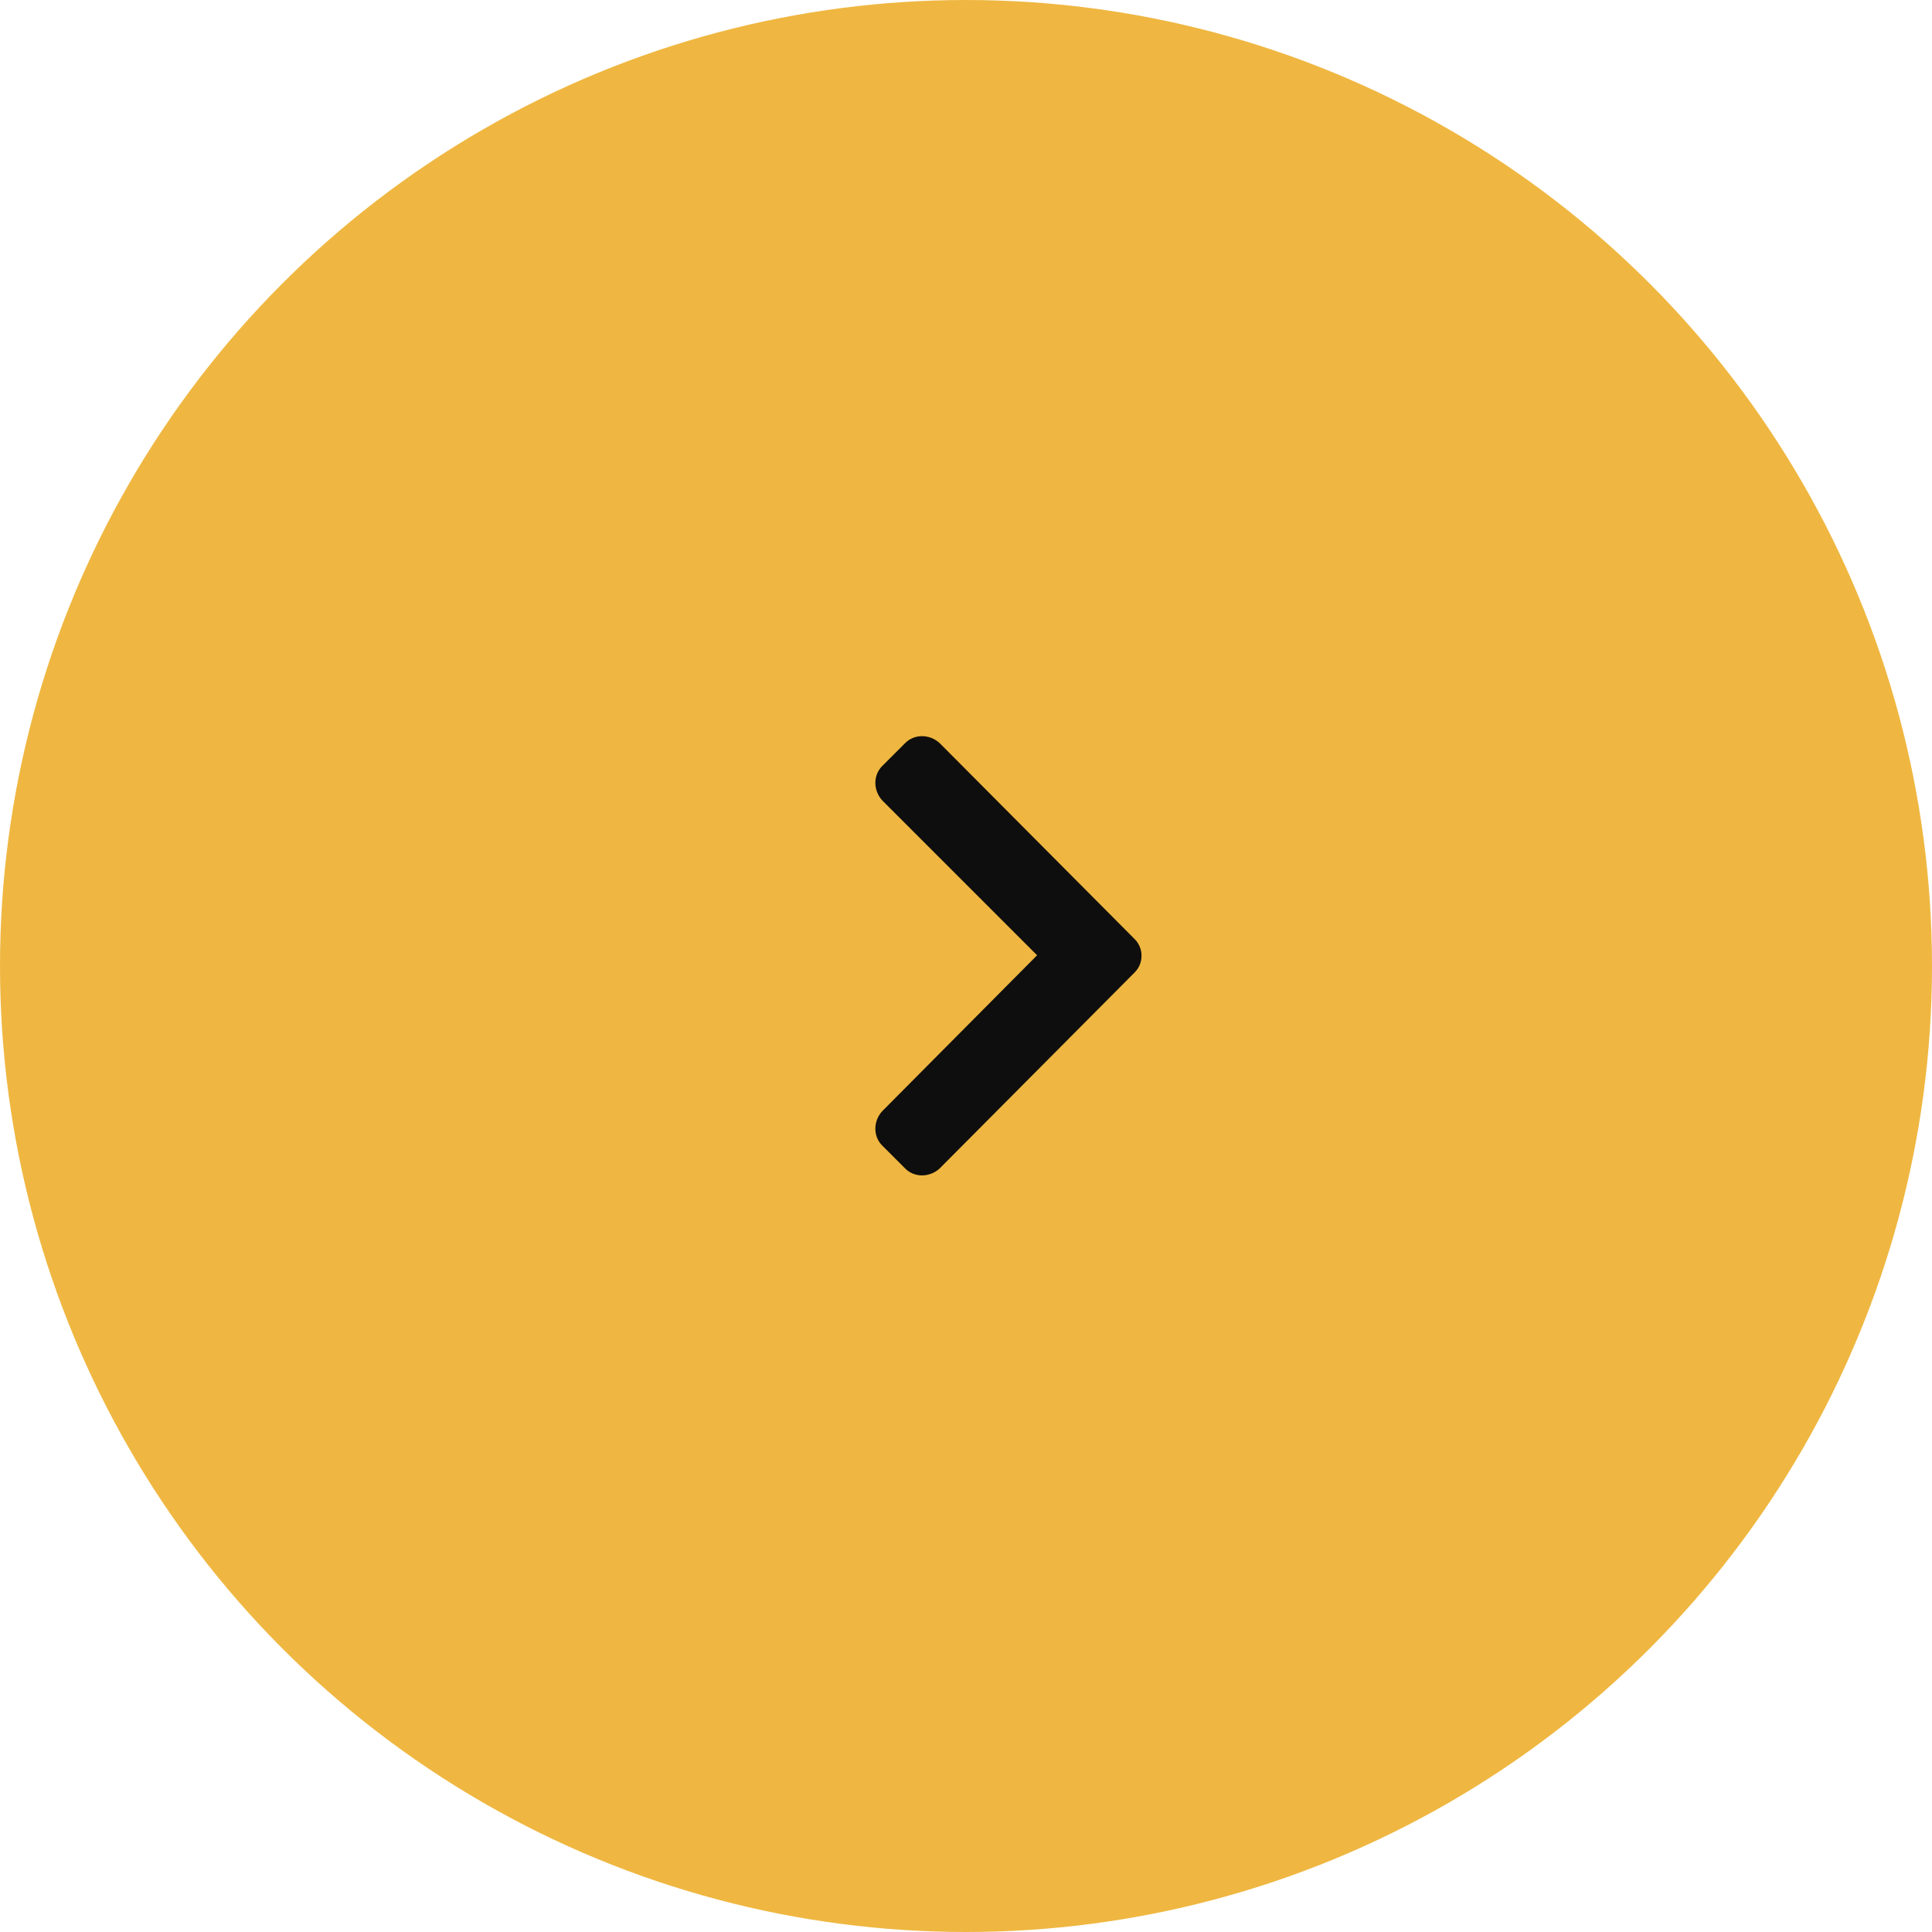 <svg width="45" height="45" viewBox="0 0 45 45" fill="none" xmlns="http://www.w3.org/2000/svg">
<circle cx="22.5" cy="22.5" r="22.5" fill="#EFB741"/>
<path d="M26.43 22.648L21.883 27.219C21.648 27.43 21.297 27.43 21.086 27.219L20.547 26.68C20.336 26.469 20.336 26.117 20.547 25.883L24.156 22.25L20.547 18.641C20.336 18.406 20.336 18.055 20.547 17.844L21.086 17.305C21.297 17.094 21.648 17.094 21.883 17.305L26.43 21.875C26.641 22.086 26.641 22.438 26.43 22.648Z" fill="#0F0E0E"/>
</svg>
